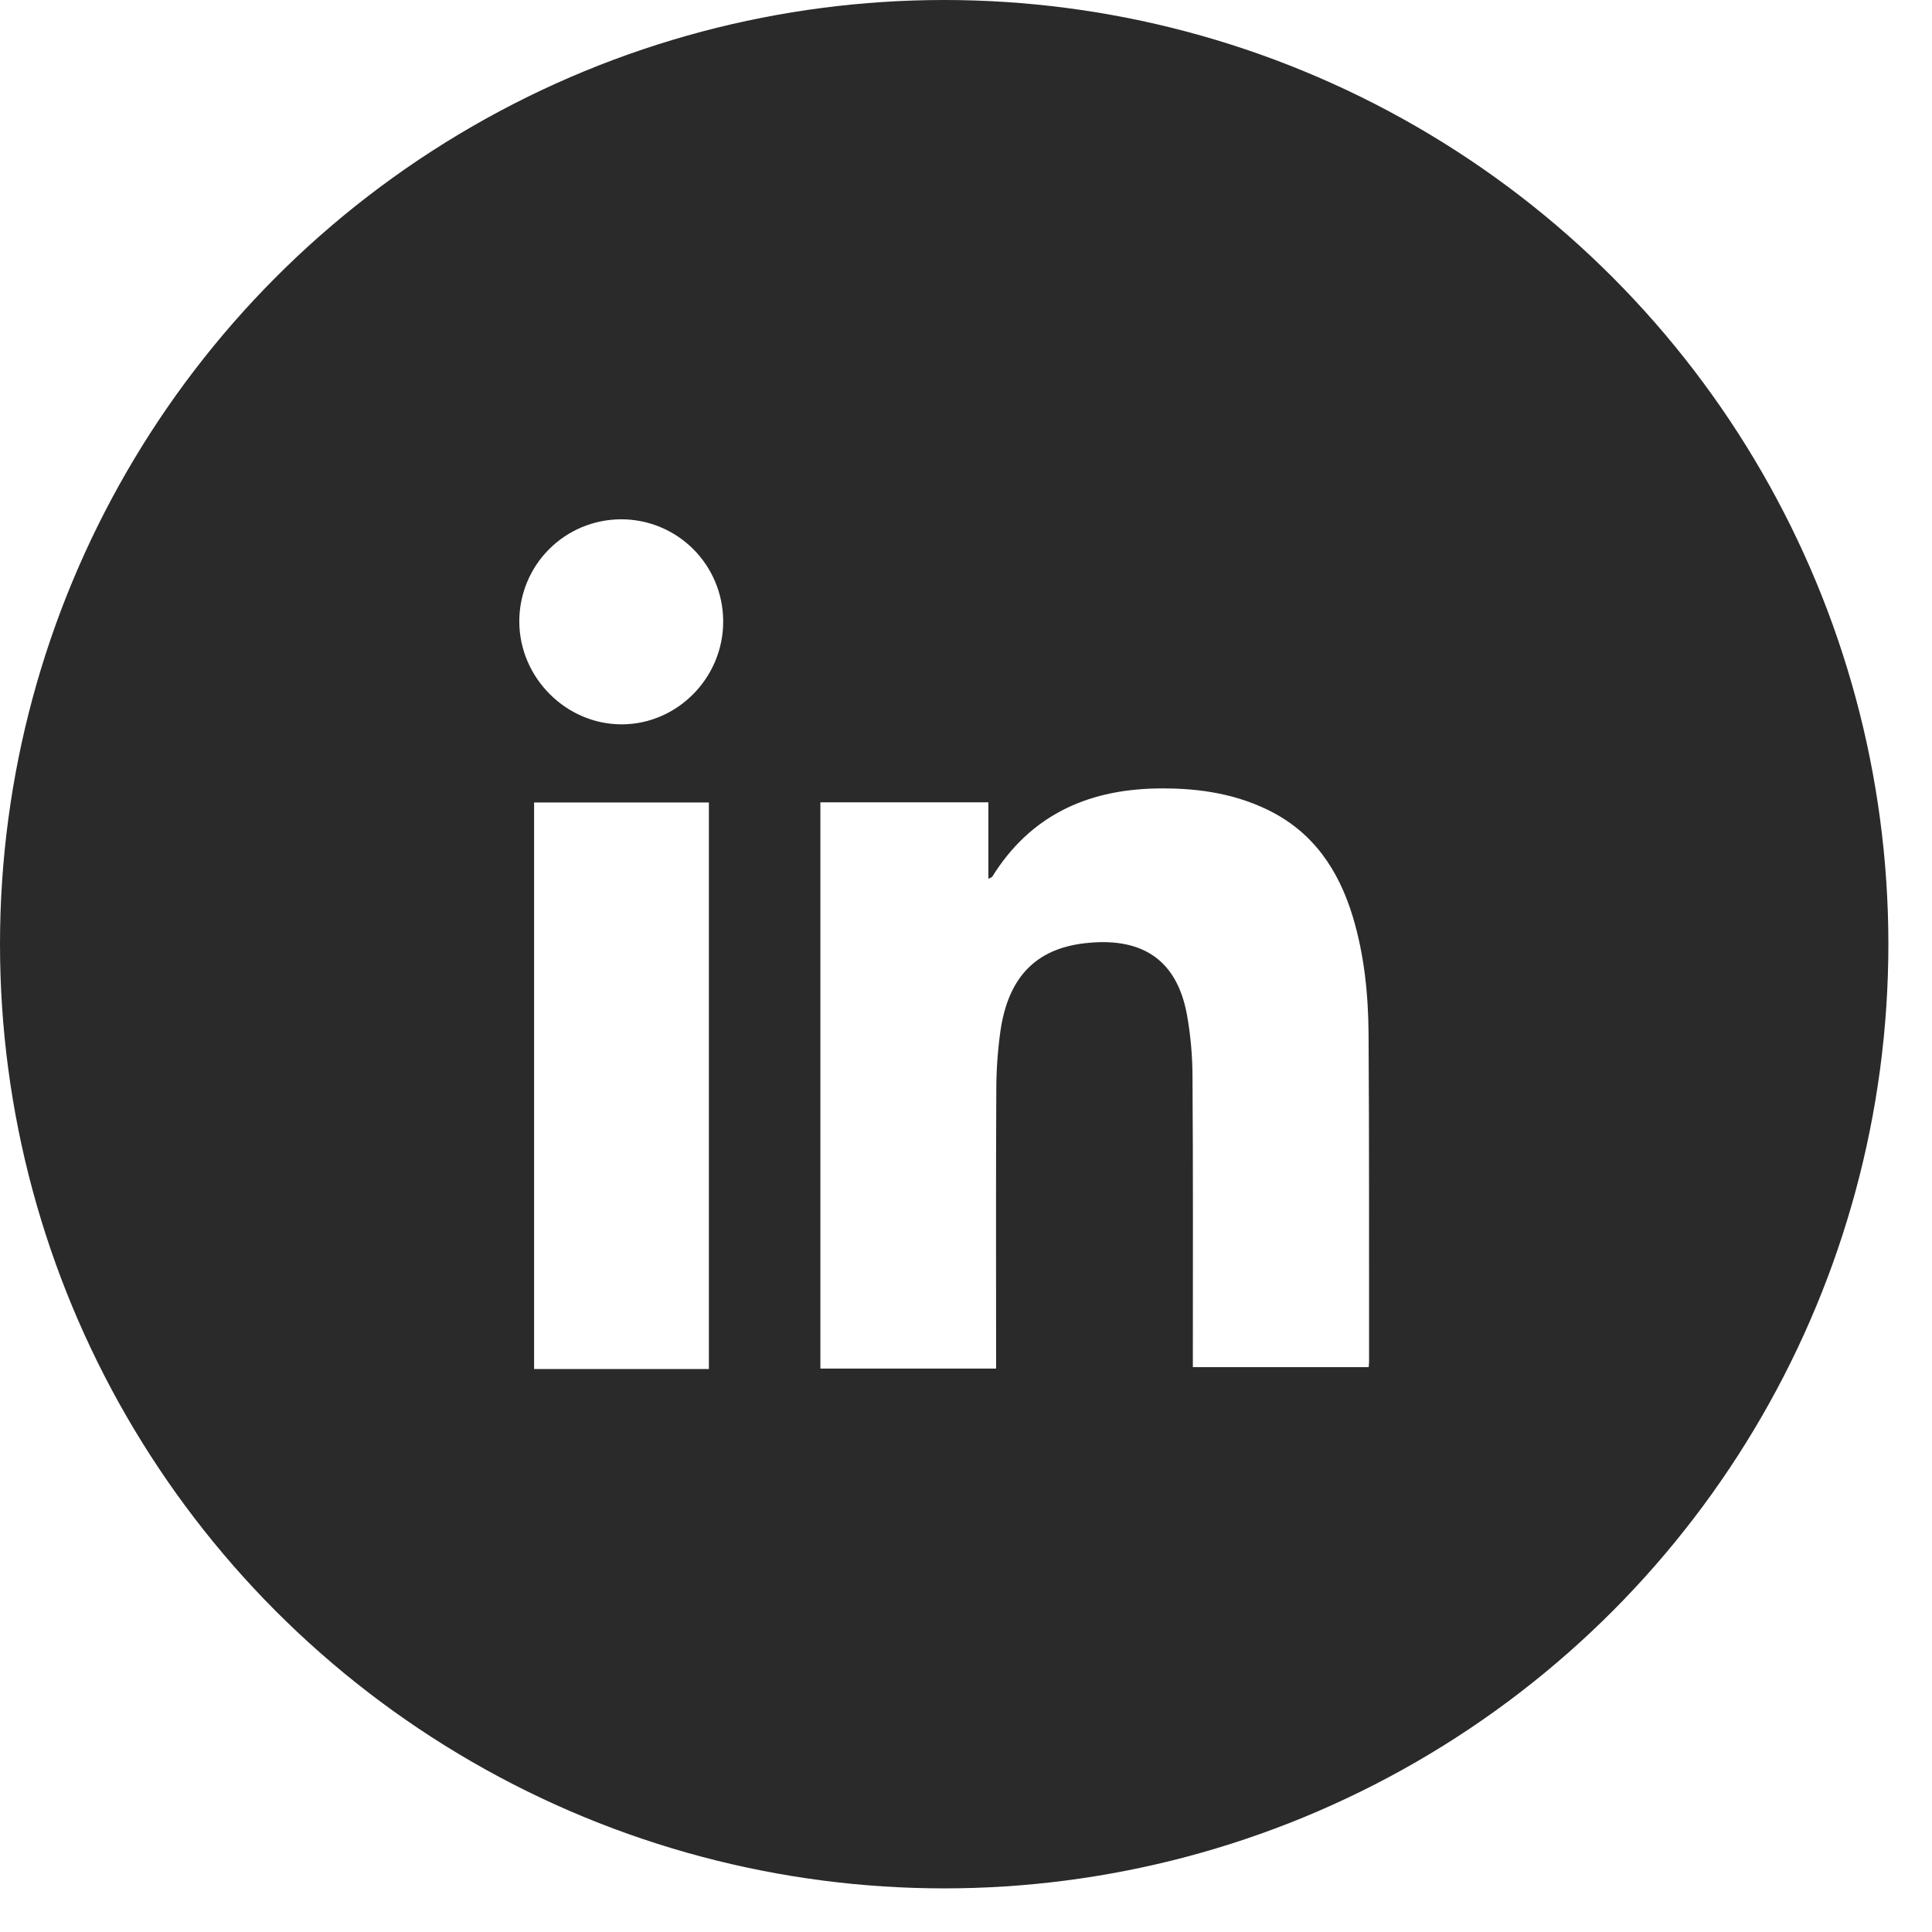 <svg width="38" height="38" viewBox="0 0 38 38" fill="none" xmlns="http://www.w3.org/2000/svg">
<g filter="url(#filter0_b_13_647)">
<circle cx="18.571" cy="18.571" r="18.571" fill="#2A2A2A"/>
</g>
<path d="M16.136 15.781H19.44V17.284C19.485 17.261 19.508 17.257 19.516 17.244C20.253 16.057 21.356 15.541 22.716 15.509C23.479 15.492 24.223 15.587 24.919 15.921C25.822 16.353 26.328 17.104 26.609 18.035C26.834 18.784 26.912 19.556 26.918 20.331C26.932 22.48 26.926 24.629 26.928 26.778C26.928 26.811 26.924 26.844 26.92 26.89H23.462V26.662C23.462 24.839 23.468 23.017 23.455 21.194C23.455 20.78 23.419 20.366 23.346 19.958C23.136 18.814 22.393 18.429 21.33 18.553C20.362 18.666 19.829 19.233 19.677 20.28C19.624 20.663 19.596 21.05 19.596 21.438C19.587 23.178 19.592 24.919 19.592 26.66V26.918H16.136V15.781Z" fill="white"/>
<path d="M13.943 26.927H10.505V15.784H13.943V26.927Z" fill="white"/>
<path d="M14.224 12.213C14.232 13.319 13.334 14.24 12.238 14.247C11.142 14.254 10.216 13.335 10.214 12.225C10.213 11.693 10.422 11.182 10.797 10.805C11.172 10.428 11.681 10.216 12.213 10.214C12.745 10.212 13.255 10.422 13.632 10.797C14.009 11.172 14.222 11.681 14.224 12.213Z" fill="white"/>
<defs>
<filter id="filter0_b_13_647" x="-15" y="-15" width="67.143" height="67.143" filterUnits="userSpaceOnUse" color-interpolation-filters="sRGB">
<feFlood flood-opacity="0" result="BackgroundImageFix"/>
<feGaussianBlur in="BackgroundImageFix" stdDeviation="7.5"/>
<feComposite in2="SourceAlpha" operator="in" result="effect1_backgroundBlur_13_647"/>
<feBlend mode="normal" in="SourceGraphic" in2="effect1_backgroundBlur_13_647" result="shape"/>
</filter>
</defs>
</svg>
